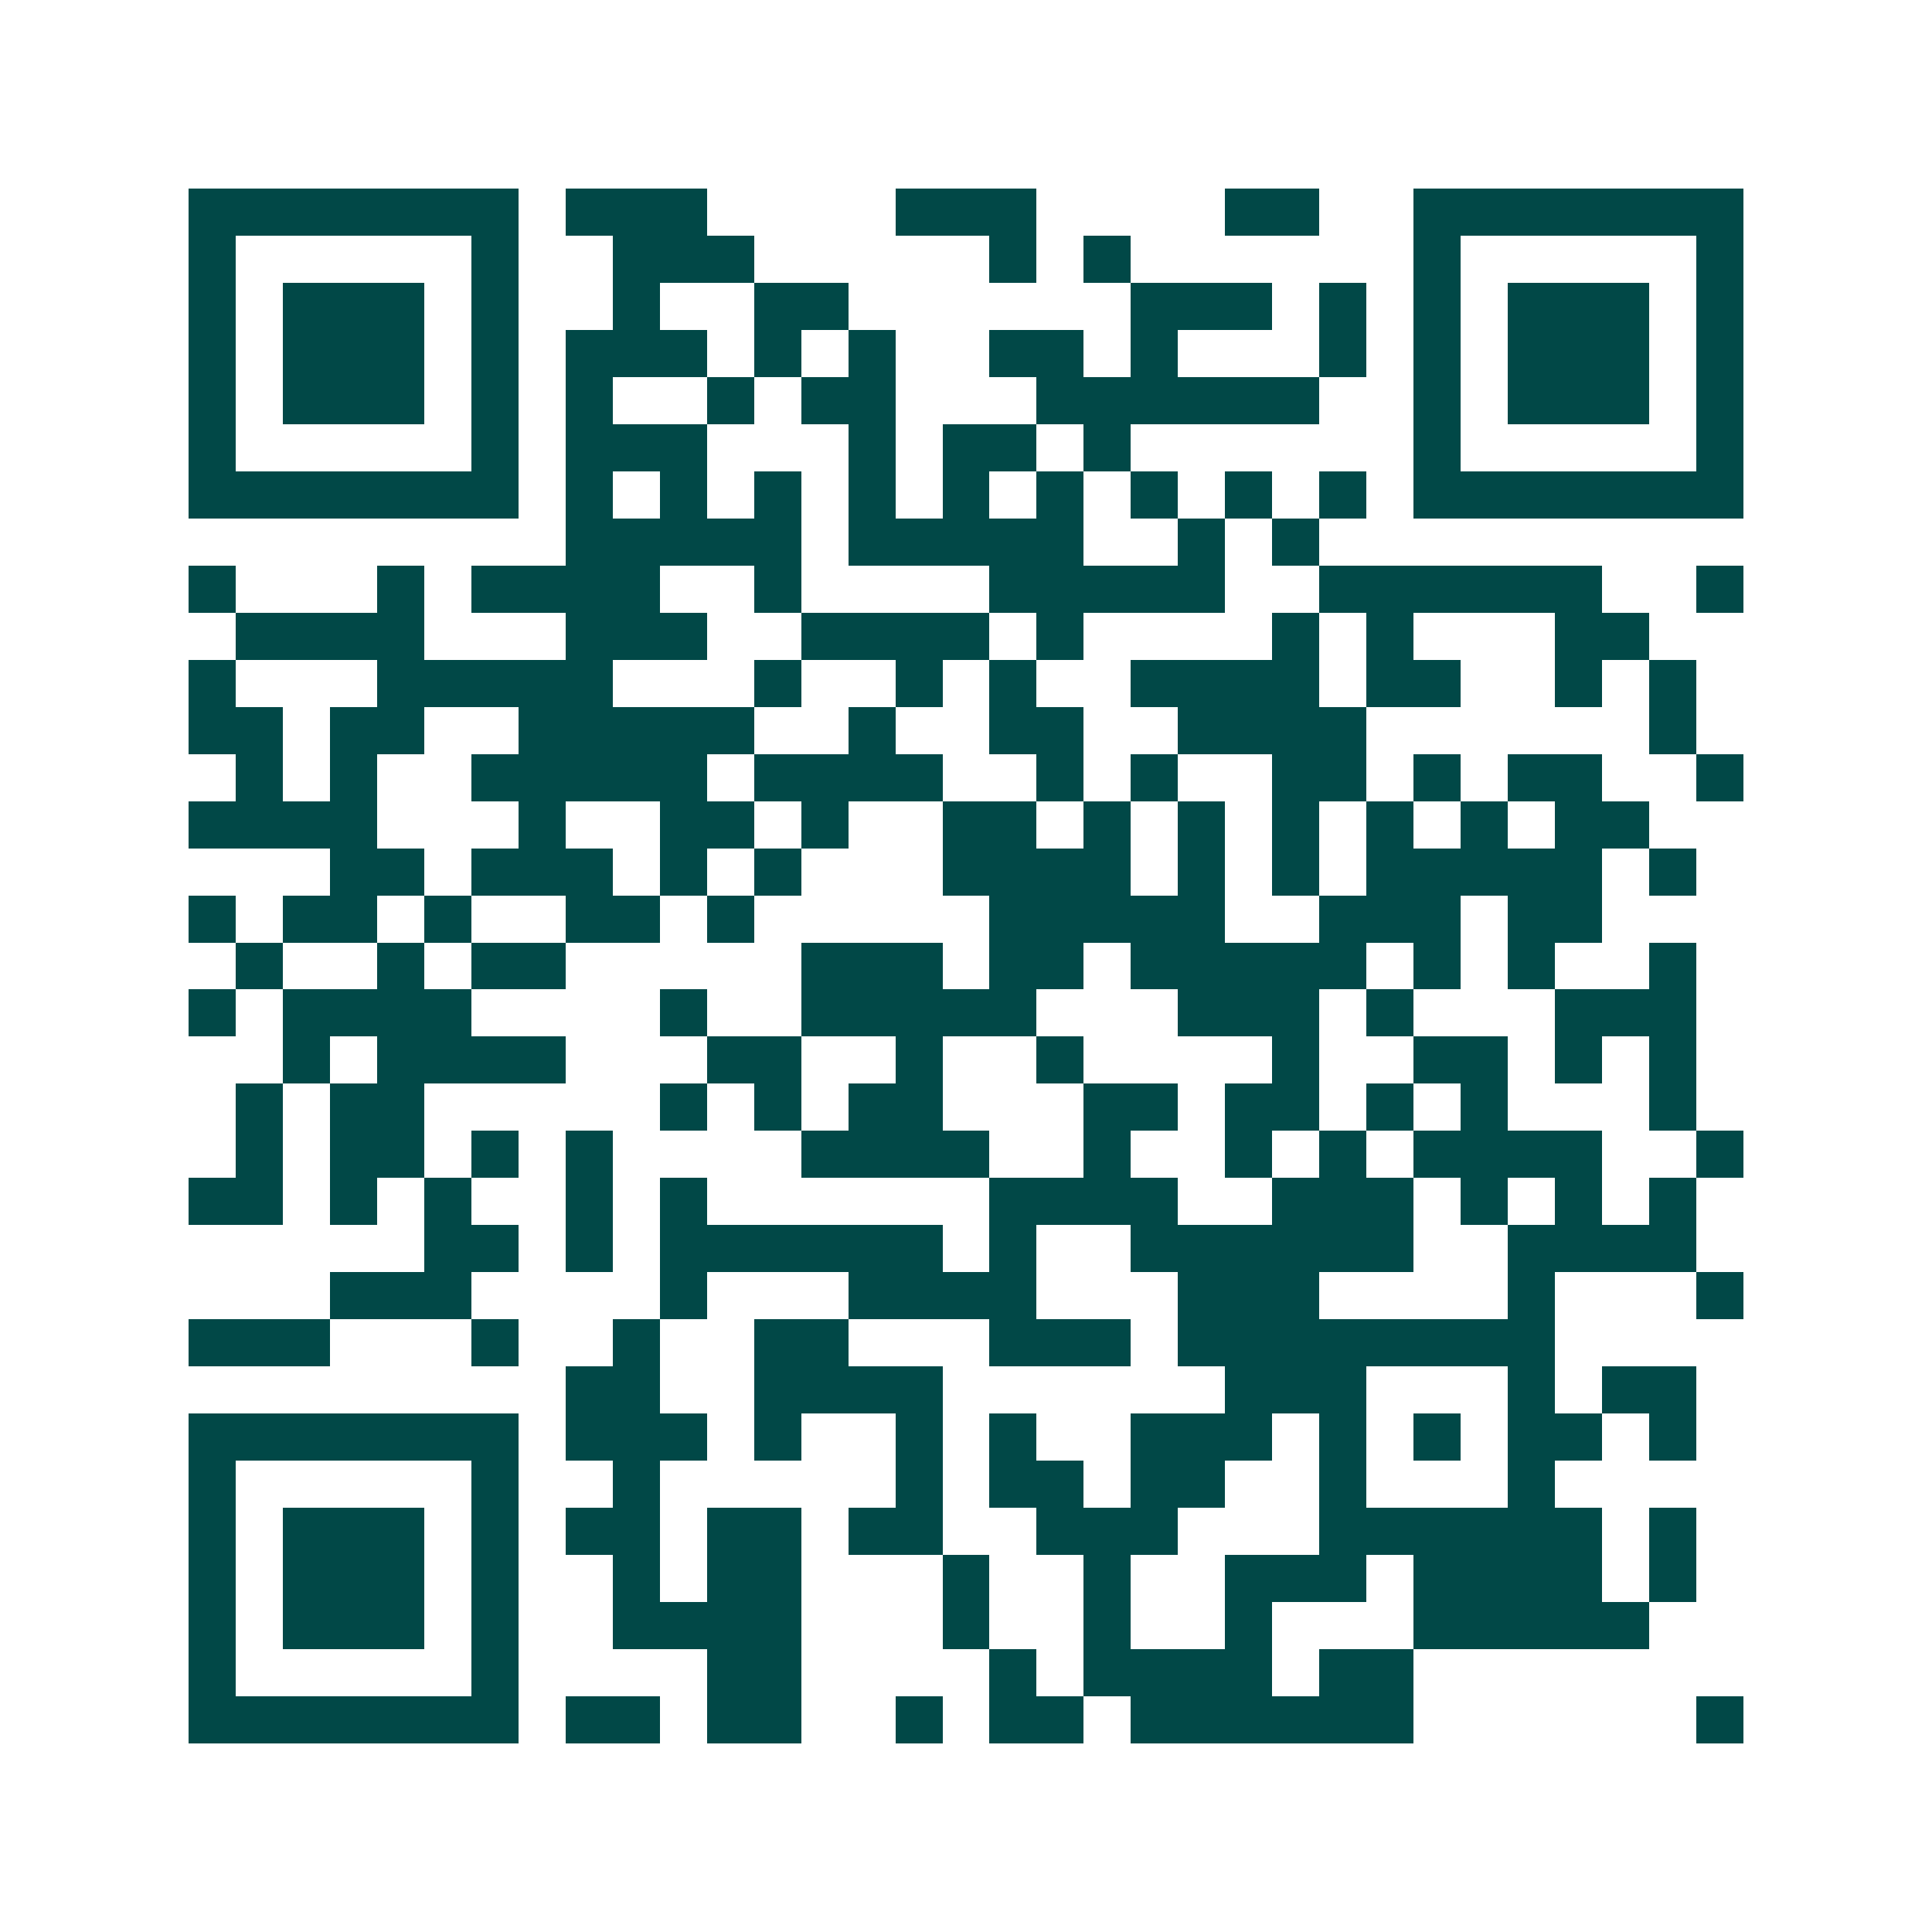 <svg xmlns="http://www.w3.org/2000/svg" width="200" height="200" viewBox="0 0 41 41" shape-rendering="crispEdges"><path fill="#ffffff" d="M0 0h41v41H0z"/><path stroke="#014847" d="M4 4.5h7m1 0h3m4 0h3m4 0h2m2 0h7M4 5.5h1m5 0h1m2 0h3m5 0h1m1 0h1m6 0h1m5 0h1M4 6.5h1m1 0h3m1 0h1m2 0h1m2 0h2m6 0h3m1 0h1m1 0h1m1 0h3m1 0h1M4 7.5h1m1 0h3m1 0h1m1 0h3m1 0h1m1 0h1m2 0h2m1 0h1m3 0h1m1 0h1m1 0h3m1 0h1M4 8.5h1m1 0h3m1 0h1m1 0h1m2 0h1m1 0h2m3 0h6m2 0h1m1 0h3m1 0h1M4 9.5h1m5 0h1m1 0h3m3 0h1m1 0h2m1 0h1m6 0h1m5 0h1M4 10.5h7m1 0h1m1 0h1m1 0h1m1 0h1m1 0h1m1 0h1m1 0h1m1 0h1m1 0h1m1 0h7M12 11.5h5m1 0h5m2 0h1m1 0h1M4 12.5h1m3 0h1m1 0h4m2 0h1m4 0h5m2 0h6m2 0h1M5 13.5h4m3 0h3m2 0h4m1 0h1m4 0h1m1 0h1m3 0h2M4 14.5h1m3 0h5m3 0h1m2 0h1m1 0h1m2 0h4m1 0h2m2 0h1m1 0h1M4 15.5h2m1 0h2m2 0h5m2 0h1m2 0h2m2 0h4m6 0h1M5 16.5h1m1 0h1m2 0h5m1 0h4m2 0h1m1 0h1m2 0h2m1 0h1m1 0h2m2 0h1M4 17.5h4m3 0h1m2 0h2m1 0h1m2 0h2m1 0h1m1 0h1m1 0h1m1 0h1m1 0h1m1 0h2M7 18.5h2m1 0h3m1 0h1m1 0h1m3 0h4m1 0h1m1 0h1m1 0h5m1 0h1M4 19.5h1m1 0h2m1 0h1m2 0h2m1 0h1m5 0h5m2 0h3m1 0h2M5 20.5h1m2 0h1m1 0h2m5 0h3m1 0h2m1 0h5m1 0h1m1 0h1m2 0h1M4 21.5h1m1 0h4m4 0h1m2 0h5m3 0h3m1 0h1m3 0h3M6 22.5h1m1 0h4m3 0h2m2 0h1m2 0h1m4 0h1m2 0h2m1 0h1m1 0h1M5 23.5h1m1 0h2m5 0h1m1 0h1m1 0h2m3 0h2m1 0h2m1 0h1m1 0h1m3 0h1M5 24.5h1m1 0h2m1 0h1m1 0h1m4 0h4m2 0h1m2 0h1m1 0h1m1 0h4m2 0h1M4 25.5h2m1 0h1m1 0h1m2 0h1m1 0h1m6 0h4m2 0h3m1 0h1m1 0h1m1 0h1M9 26.5h2m1 0h1m1 0h6m1 0h1m2 0h6m2 0h4M7 27.5h3m4 0h1m3 0h4m3 0h3m4 0h1m3 0h1M4 28.5h3m3 0h1m2 0h1m2 0h2m3 0h3m1 0h8M12 29.5h2m2 0h4m6 0h3m3 0h1m1 0h2M4 30.5h7m1 0h3m1 0h1m2 0h1m1 0h1m2 0h3m1 0h1m1 0h1m1 0h2m1 0h1M4 31.5h1m5 0h1m2 0h1m5 0h1m1 0h2m1 0h2m2 0h1m3 0h1M4 32.5h1m1 0h3m1 0h1m1 0h2m1 0h2m1 0h2m2 0h3m3 0h6m1 0h1M4 33.5h1m1 0h3m1 0h1m2 0h1m1 0h2m3 0h1m2 0h1m2 0h3m1 0h4m1 0h1M4 34.5h1m1 0h3m1 0h1m2 0h4m3 0h1m2 0h1m2 0h1m3 0h5M4 35.5h1m5 0h1m4 0h2m4 0h1m1 0h4m1 0h2M4 36.5h7m1 0h2m1 0h2m2 0h1m1 0h2m1 0h6m6 0h1"/></svg>
